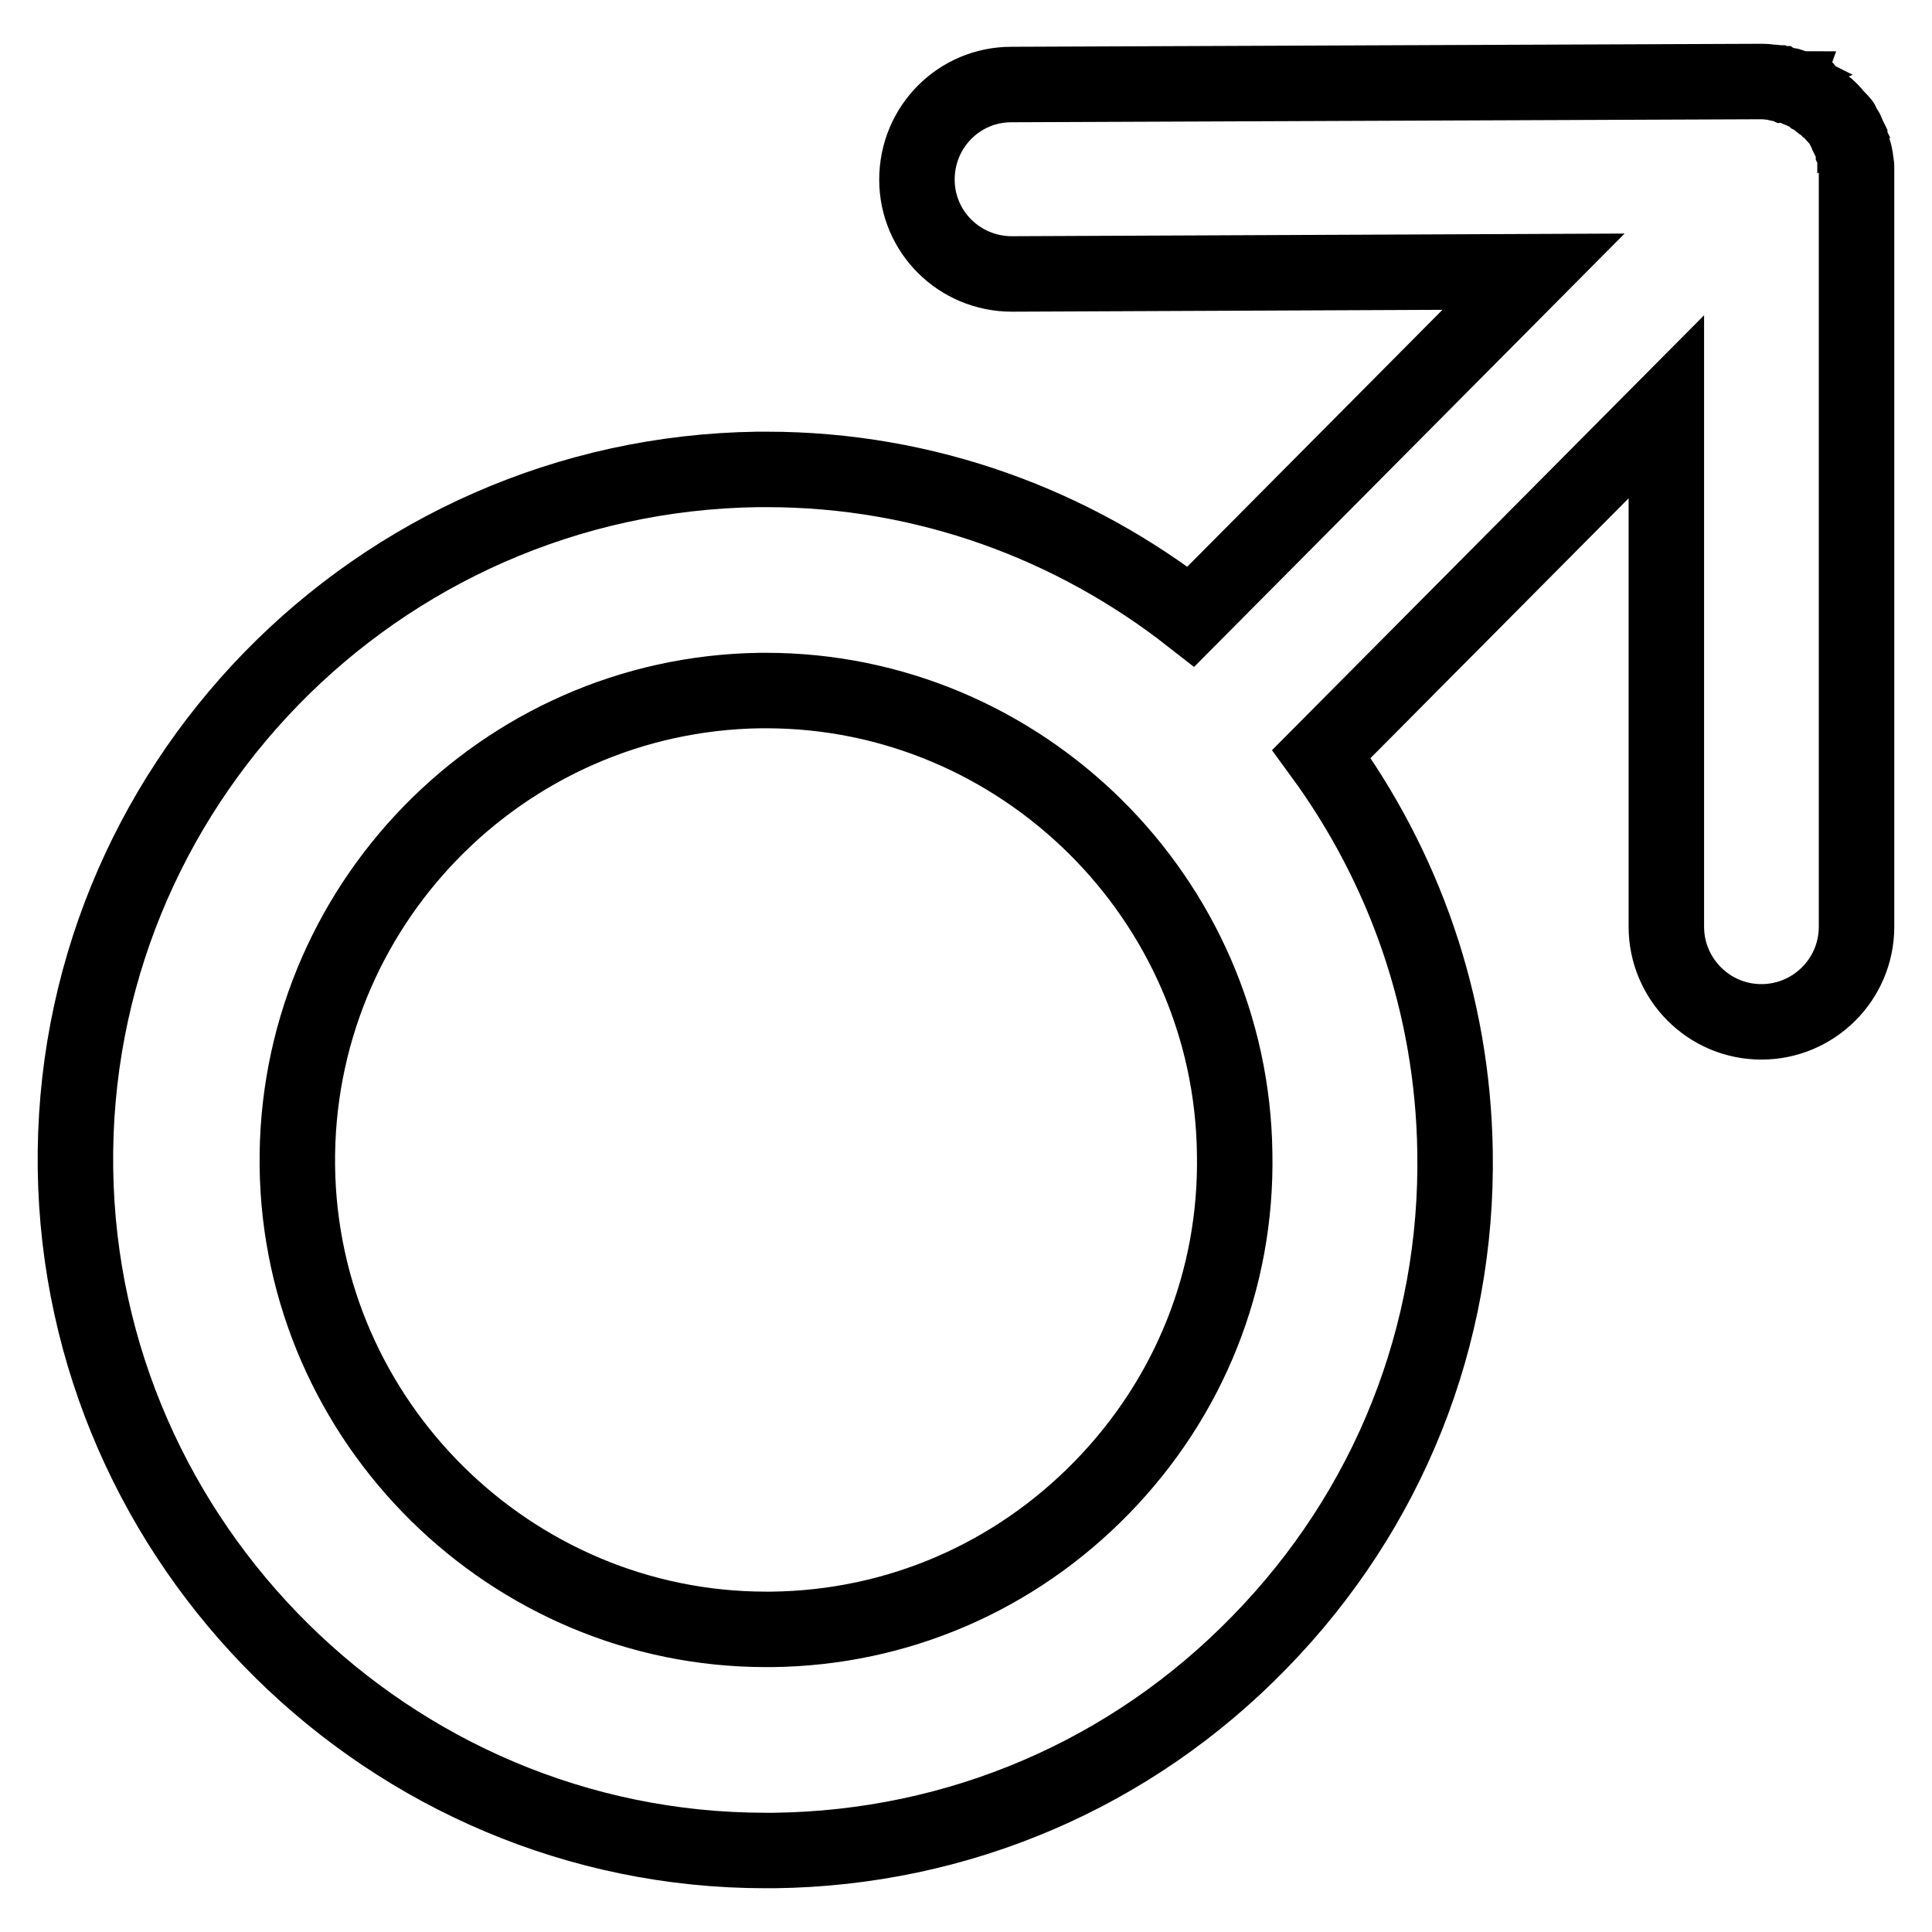 <?xml version="1.0" encoding="utf-8"?>
<!-- Svg Vector Icons : http://www.onlinewebfonts.com/icon -->
<!DOCTYPE svg PUBLIC "-//W3C//DTD SVG 1.1//EN" "http://www.w3.org/Graphics/SVG/1.1/DTD/svg11.dtd">
<svg version="1.1" xmlns="http://www.w3.org/2000/svg" xmlns:xlink="http://www.w3.org/1999/xlink" x="0px" y="0px" viewBox="0 0 256 256" enable-background="new 0 0 256 256" xml:space="preserve">
<g> <path stroke-width="10" fill-opacity="0" stroke="#000000"  d="M246,23.3L246,23.3c0-0.2,0-0.5,0-0.7c0-0.2,0-0.4,0-0.6c0-0.2-0.1-0.4-0.1-0.7c0-0.1,0-0.3-0.1-0.4l0-0.1 l0-0.1c0-0.2-0.1-0.5-0.2-0.7c0-0.2-0.1-0.4-0.1-0.5c-0.1-0.2-0.2-0.5-0.3-0.7l-0.1-0.2l0-0.1l0-0.1c-0.1-0.2-0.2-0.5-0.3-0.7 c-0.1-0.1-0.1-0.3-0.2-0.4c-0.1-0.2-0.3-0.4-0.4-0.7c0-0.1-0.1-0.1-0.1-0.2c0,0,0-0.1-0.1-0.1l0,0c-0.1-0.2-0.3-0.4-0.5-0.6 c-0.1-0.1-0.2-0.2-0.3-0.3c-0.2-0.2-0.3-0.4-0.5-0.6c-0.1-0.1-0.2-0.2-0.3-0.3l0,0l0,0l0,0c-0.2-0.2-0.3-0.3-0.5-0.4 c-0.1-0.1-0.2-0.2-0.4-0.3c-0.2-0.1-0.4-0.3-0.5-0.4c-0.1-0.1-0.3-0.2-0.4-0.3c0,0-0.1,0-0.1-0.1l-0.2-0.1 c-0.1-0.1-0.2-0.1-0.3-0.2c-0.2-0.1-0.3-0.2-0.5-0.3c-0.2-0.1-0.4-0.2-0.6-0.3c-0.2-0.1-0.3-0.2-0.5-0.2c0,0-0.1,0-0.1-0.1 c-0.1,0-0.1,0-0.2-0.1l-0.3-0.1c-0.2-0.1-0.4-0.1-0.5-0.2c-0.2-0.1-0.4-0.1-0.6-0.1c-0.2-0.1-0.4-0.1-0.6-0.2c0,0-0.1,0-0.1,0 l-0.1,0c-0.2,0-0.3,0-0.5-0.1c-0.2,0-0.3-0.1-0.5-0.1c-0.4,0-0.9-0.1-1.3-0.1h0L134,11.2c-6.9,0-12.5,5.6-12.5,12.6 c0,6.9,5.6,12.5,12.6,12.5l0,0h0l69.1-0.3l-45.4,45.7c-15.6-12.2-35.1-19.5-56.2-19.5l-1.2,0C49.8,62.9,9.3,104.5,10,154.9 c0.7,49.8,41.7,90.3,91.4,90.3l1.2,0c24.4-0.3,47.3-10.1,64.3-27.6c17.1-17.5,26.3-40.6,25.9-65c-0.3-19.7-6.8-37.8-17.7-52.7 l45.7-46v68.9c0,6.9,5.6,12.6,12.6,12.6c6.9,0,12.6-5.6,12.6-12.6l0,0V23.3L246,23.3L246,23.3L246,23.3z M146,197.1 c-11.6,11.9-27.1,18.6-43.7,18.8l-0.8,0c-33.8,0-61.7-27.5-62.1-61.4c-0.4-34.3,27.1-62.5,61.3-63l0.8,0 c33.8,0,61.7,27.5,62.1,61.4C163.9,169.5,157.6,185.2,146,197.1L146,197.1z"/></g>
</svg>